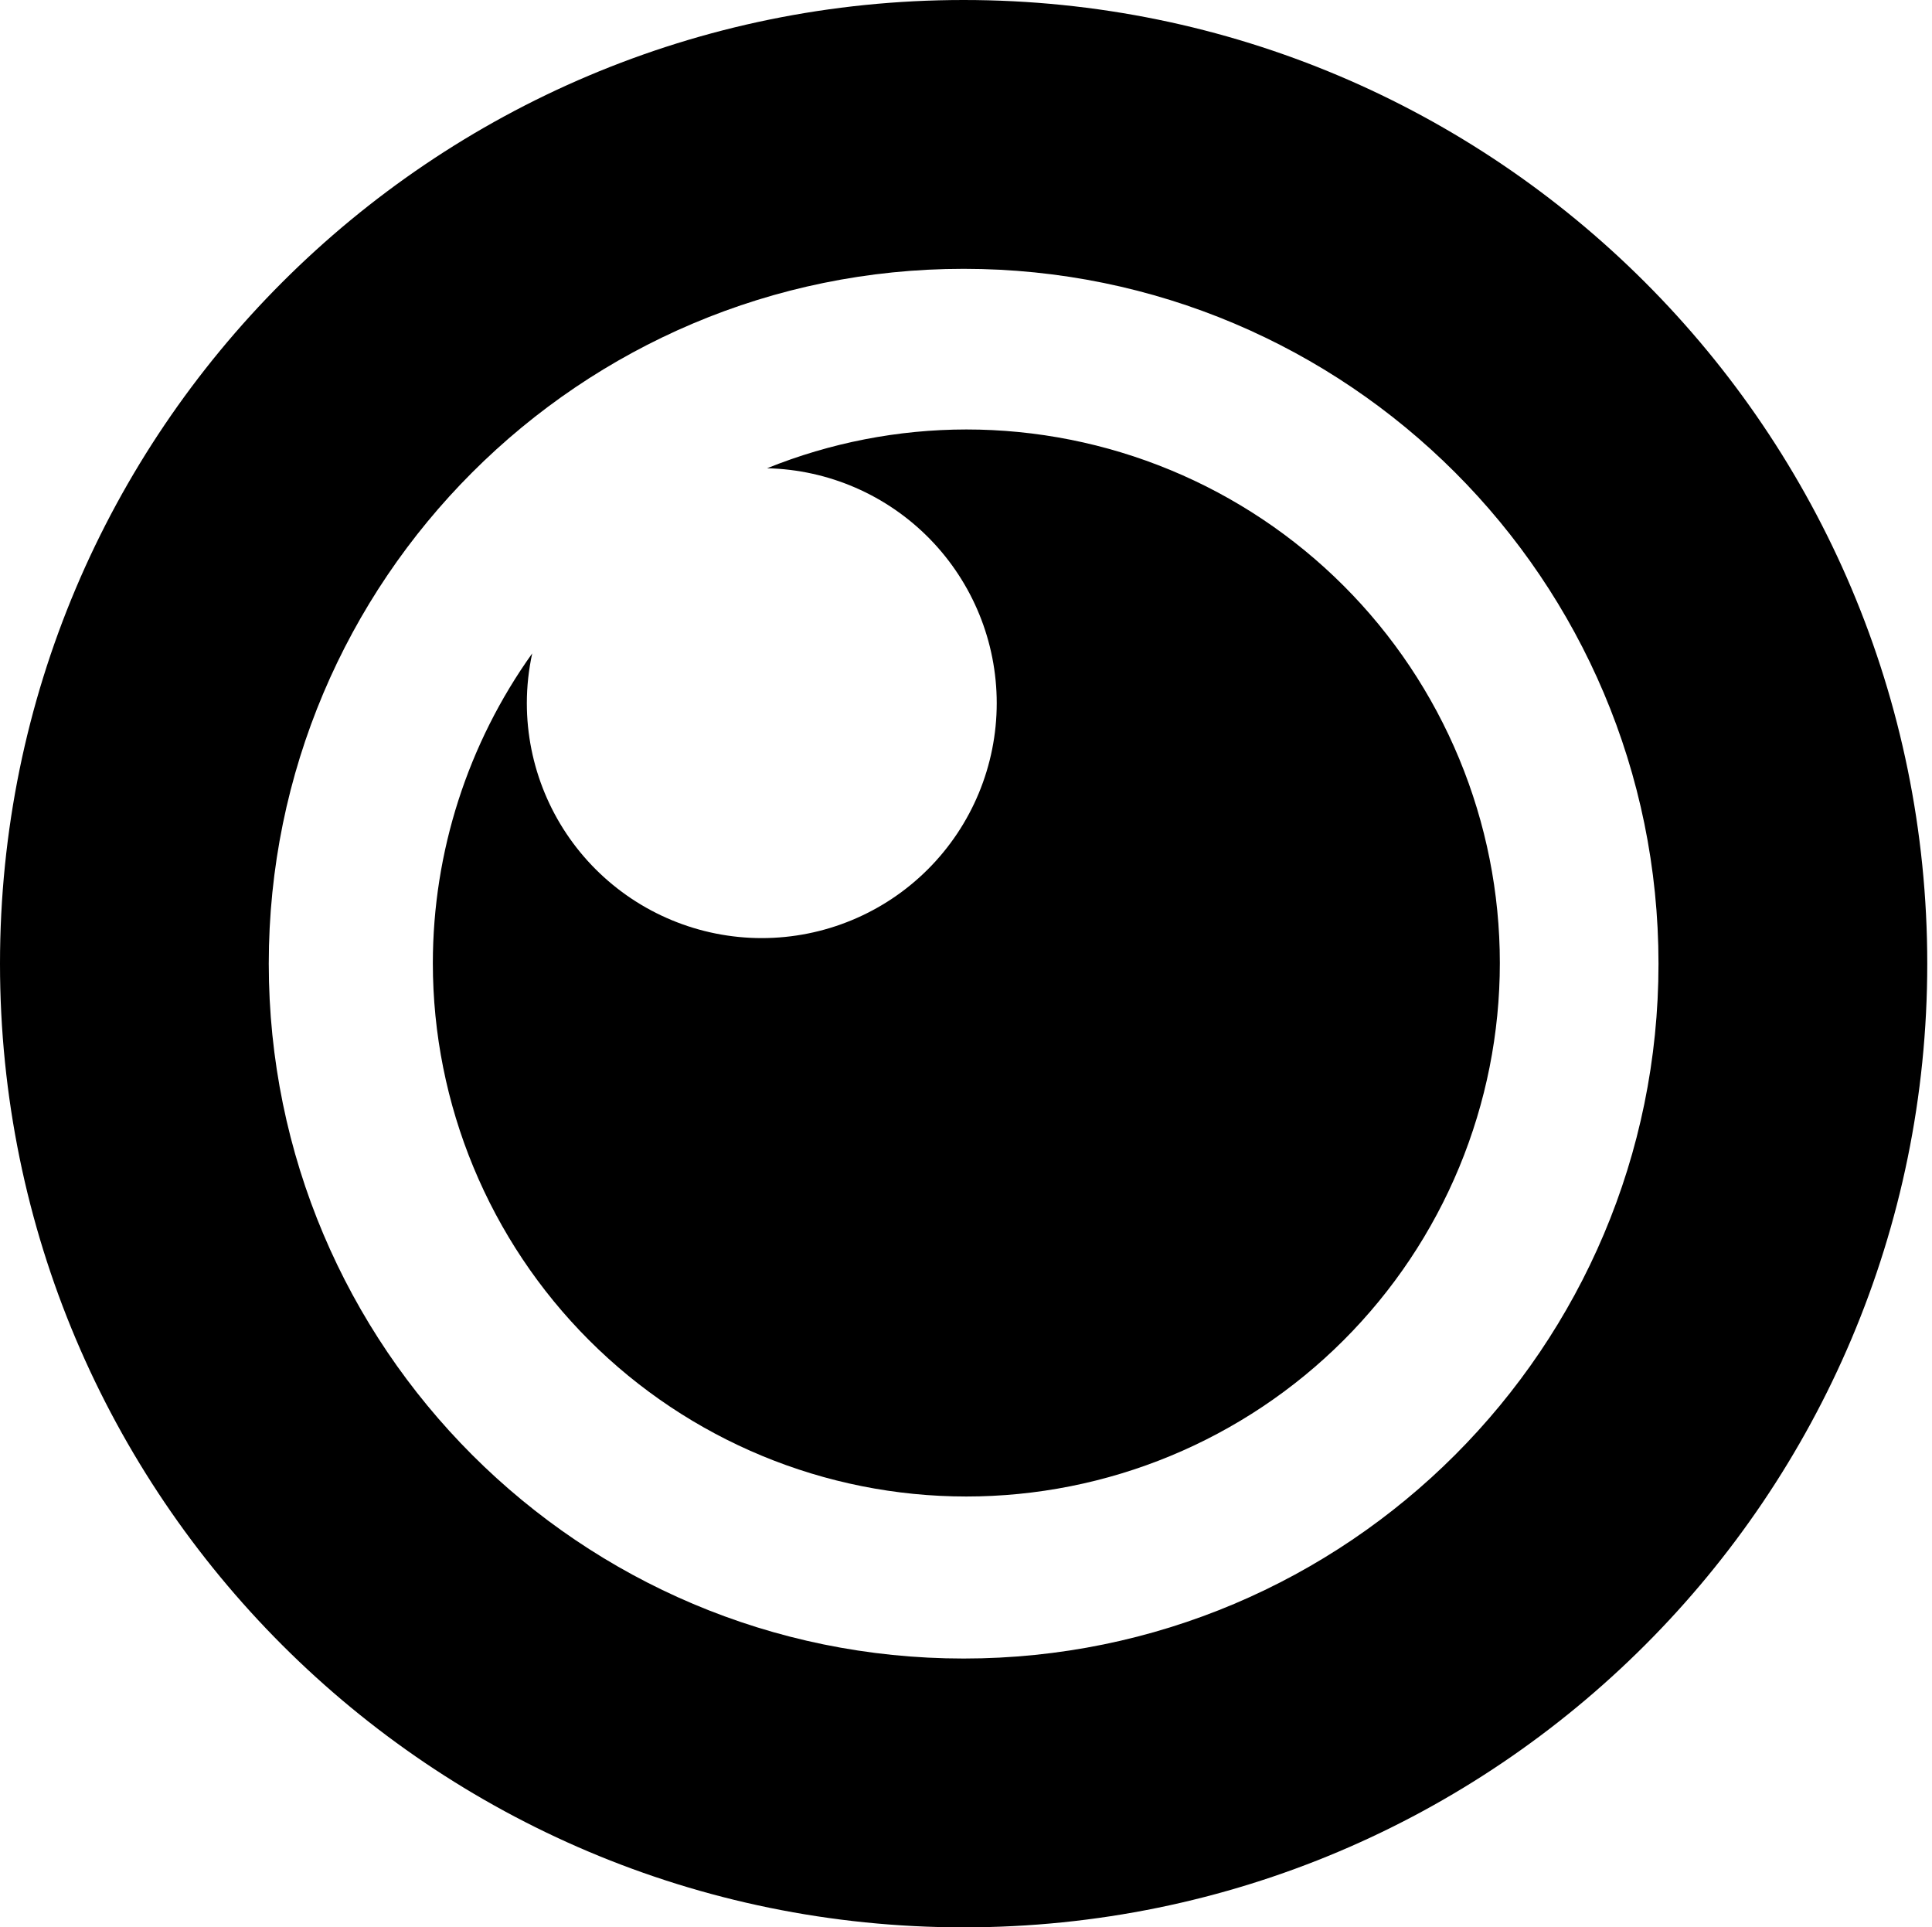 <svg width="382" height="381" viewBox="0 0 382 381" fill="none" xmlns="http://www.w3.org/2000/svg">
<path fill-rule="evenodd" clip-rule="evenodd" d="M190.532 53.141C114.648 53.141 53.141 114.644 53.141 190.5C53.141 266.356 114.648 327.859 190.532 327.859C266.415 327.859 327.922 266.357 327.922 190.5C327.922 114.644 266.415 53.141 190.532 53.141ZM0 190.5C0 85.285 85.309 0 190.532 0C295.755 0 381.063 85.285 381.063 190.5C381.063 295.715 295.755 381 190.532 381C85.309 381 0 295.715 0 190.5Z" fill="black"/>
<path fill-rule="evenodd" clip-rule="evenodd" d="M191.061 84.898C177.56 84.91 164.186 87.513 151.667 92.566C163.804 92.839 175.351 97.852 183.838 106.531C192.325 115.21 197.077 126.867 197.076 139.004C197.074 151.32 192.18 163.131 183.47 171.839C174.759 180.548 162.946 185.441 150.628 185.443C138.308 185.444 126.492 180.552 117.779 171.844C109.067 163.135 104.17 151.322 104.168 139.004C104.171 135.696 104.527 132.397 105.231 129.164C92.471 147.024 85.602 168.42 85.582 190.37C85.583 218.339 96.696 245.163 116.477 264.94C136.258 284.717 163.087 295.828 191.062 295.829C204.914 295.83 218.632 293.103 231.43 287.804C244.229 282.505 255.858 274.737 265.654 264.944C275.45 255.151 283.221 243.525 288.523 230.73C293.824 217.934 296.553 204.22 296.553 190.37C296.555 176.518 293.827 162.803 288.526 150.006C283.225 137.209 275.454 125.581 265.658 115.787C255.862 105.993 244.233 98.224 231.433 92.924C218.634 87.624 204.915 84.897 191.062 84.898H191.061Z" fill="black"/>
</svg>
